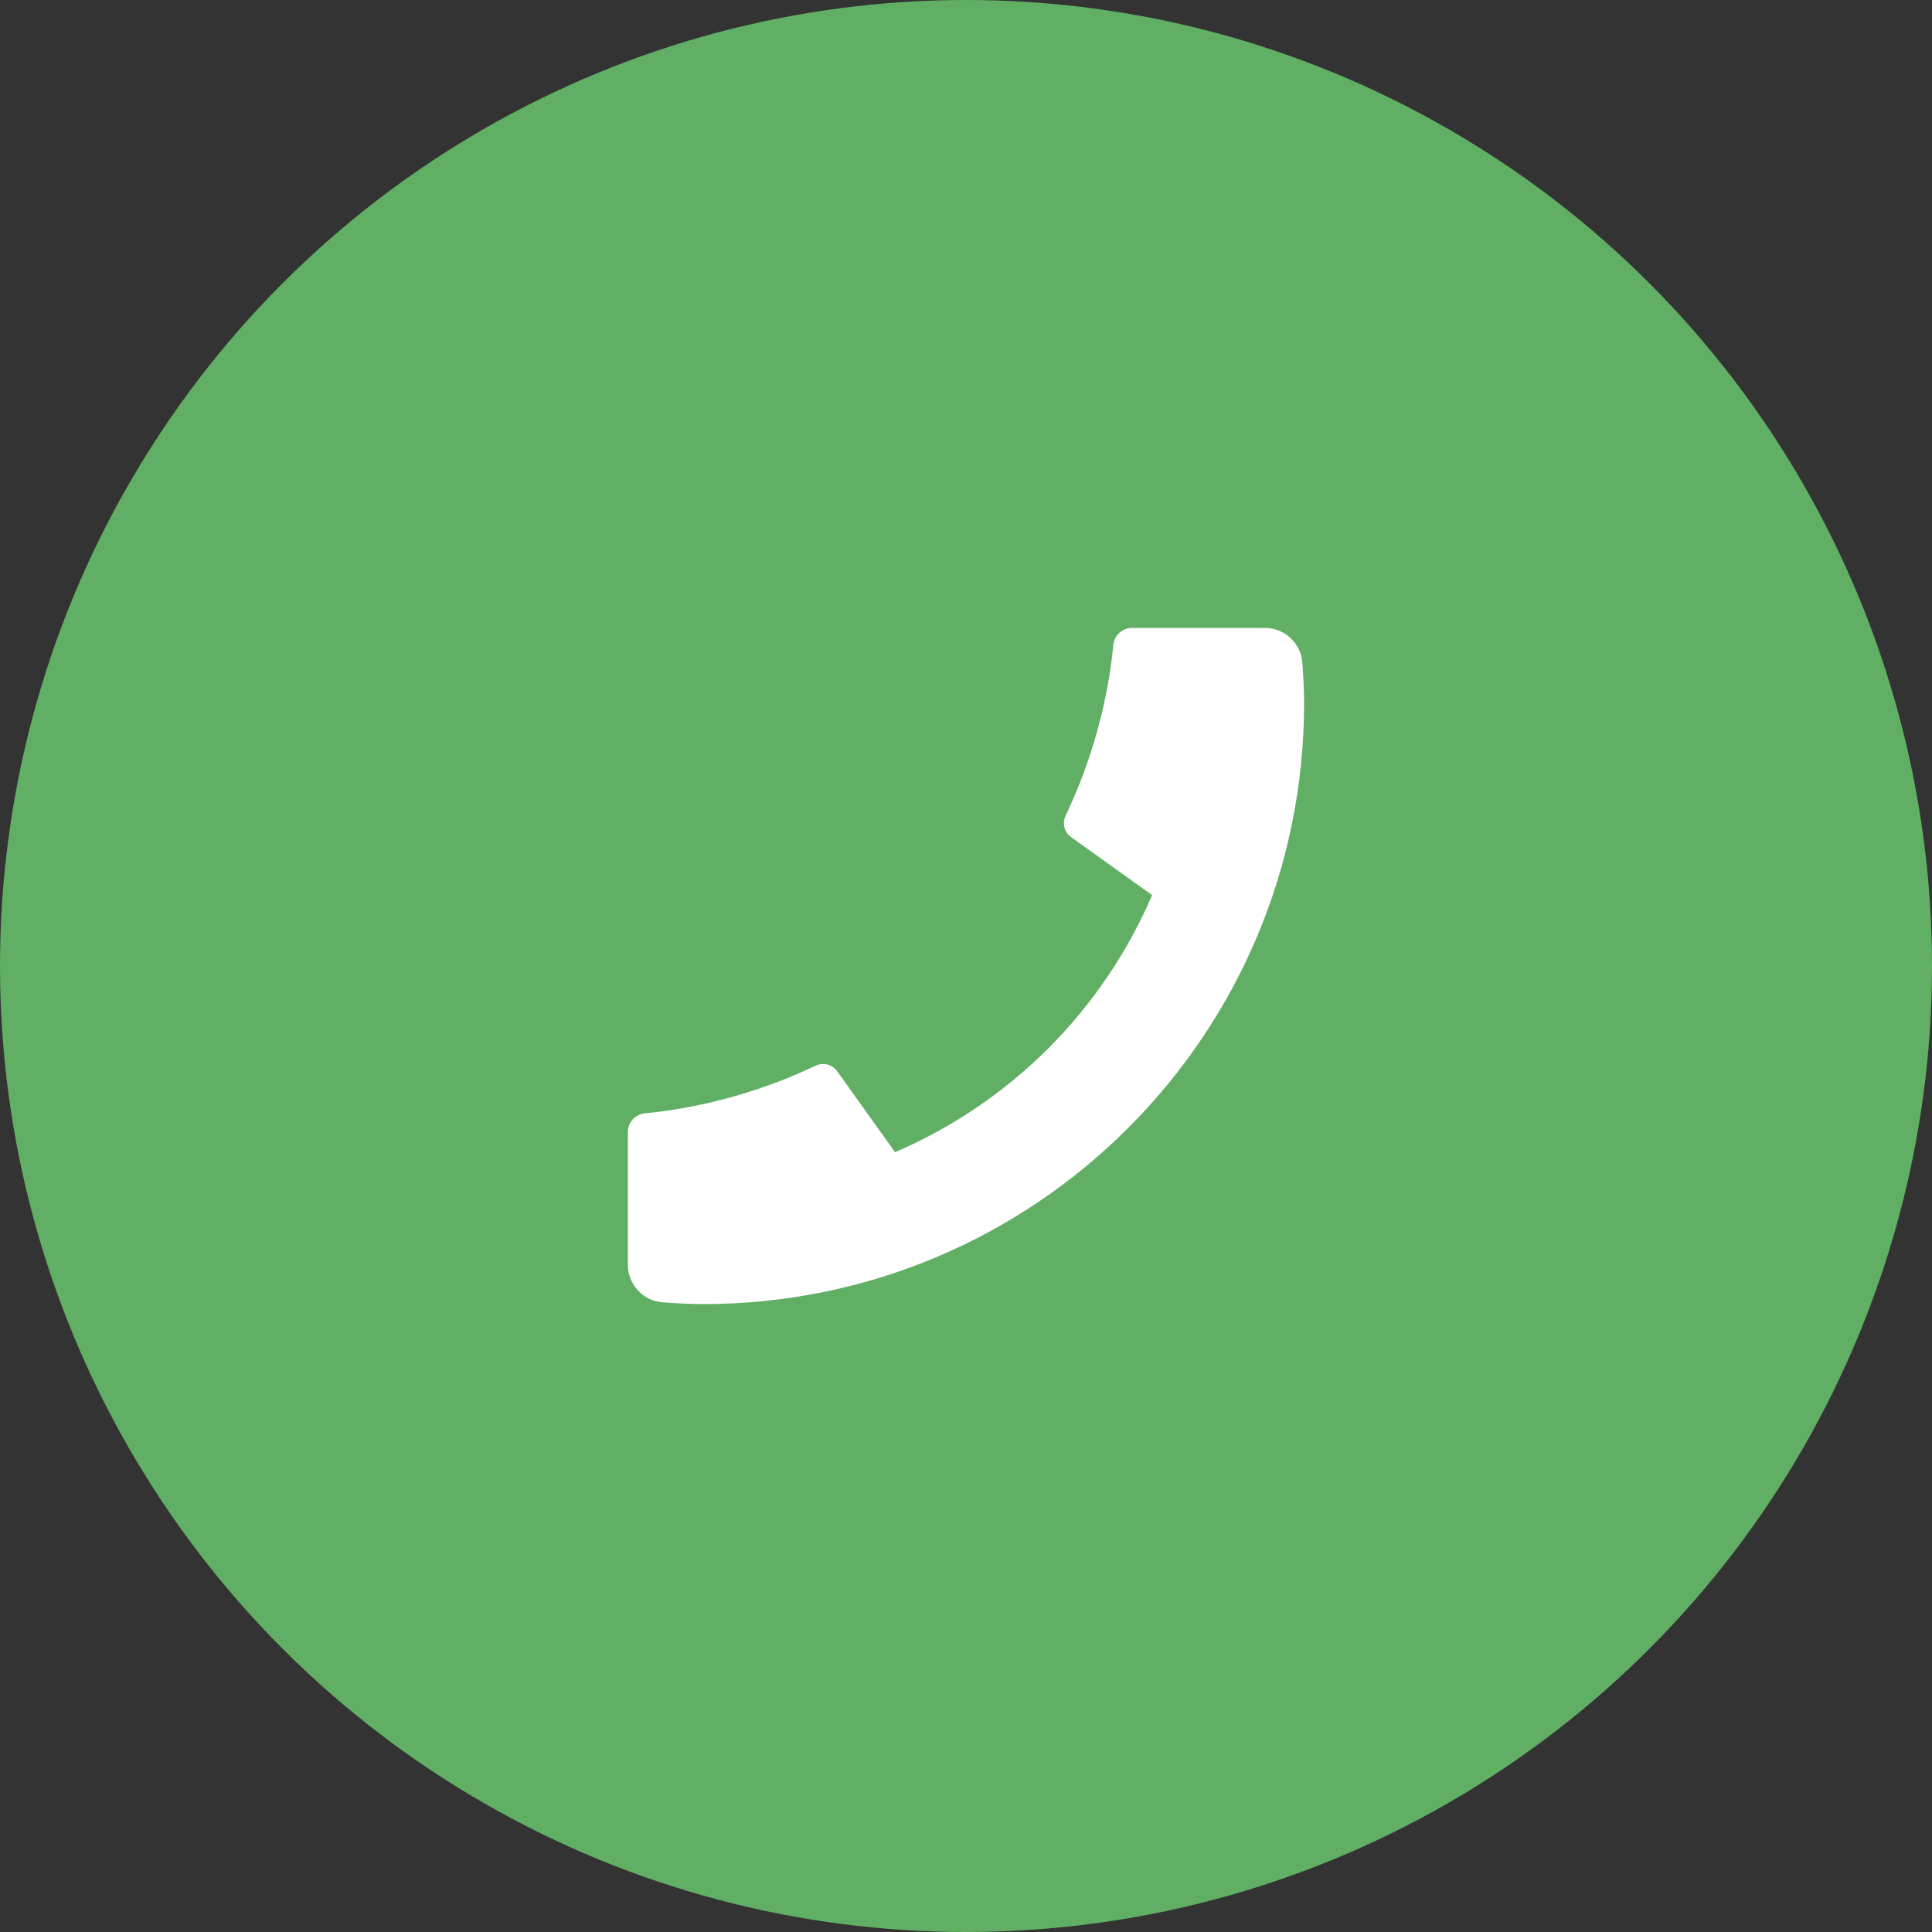 <?xml version="1.0" encoding="UTF-8"?> <svg xmlns="http://www.w3.org/2000/svg" width="30" height="30" viewBox="0 0 30 30" fill="none"><rect x="0" y="0" width="30" height="30" fill="#333333" stroke="none"/><circle cx="15" cy="15" r="15" fill="#60AF64"></circle><path d="M9.75 17.578V19.641C9.75 19.789 9.806 19.931 9.907 20.039C10.007 20.147 10.145 20.213 10.293 20.223C10.547 20.241 10.756 20.25 10.917 20.25C16.072 20.25 20.25 16.072 20.25 10.917C20.25 10.756 20.241 10.547 20.223 10.293C20.213 10.145 20.147 10.007 20.039 9.907C19.931 9.806 19.789 9.75 19.641 9.75H17.578C17.506 9.75 17.436 9.777 17.383 9.825C17.329 9.874 17.295 9.941 17.288 10.012C17.274 10.147 17.262 10.253 17.25 10.335C17.135 11.143 16.897 11.93 16.546 12.668C16.49 12.785 16.527 12.925 16.632 12.999L17.89 13.899C17.121 15.692 15.691 17.121 13.898 17.891L13 16.634C12.963 16.583 12.909 16.546 12.848 16.53C12.787 16.515 12.723 16.521 12.665 16.548C11.928 16.898 11.141 17.135 10.332 17.25C10.251 17.262 10.144 17.274 10.011 17.288C9.939 17.295 9.873 17.329 9.824 17.383C9.776 17.436 9.75 17.506 9.75 17.578Z" fill="white"></path></svg> 